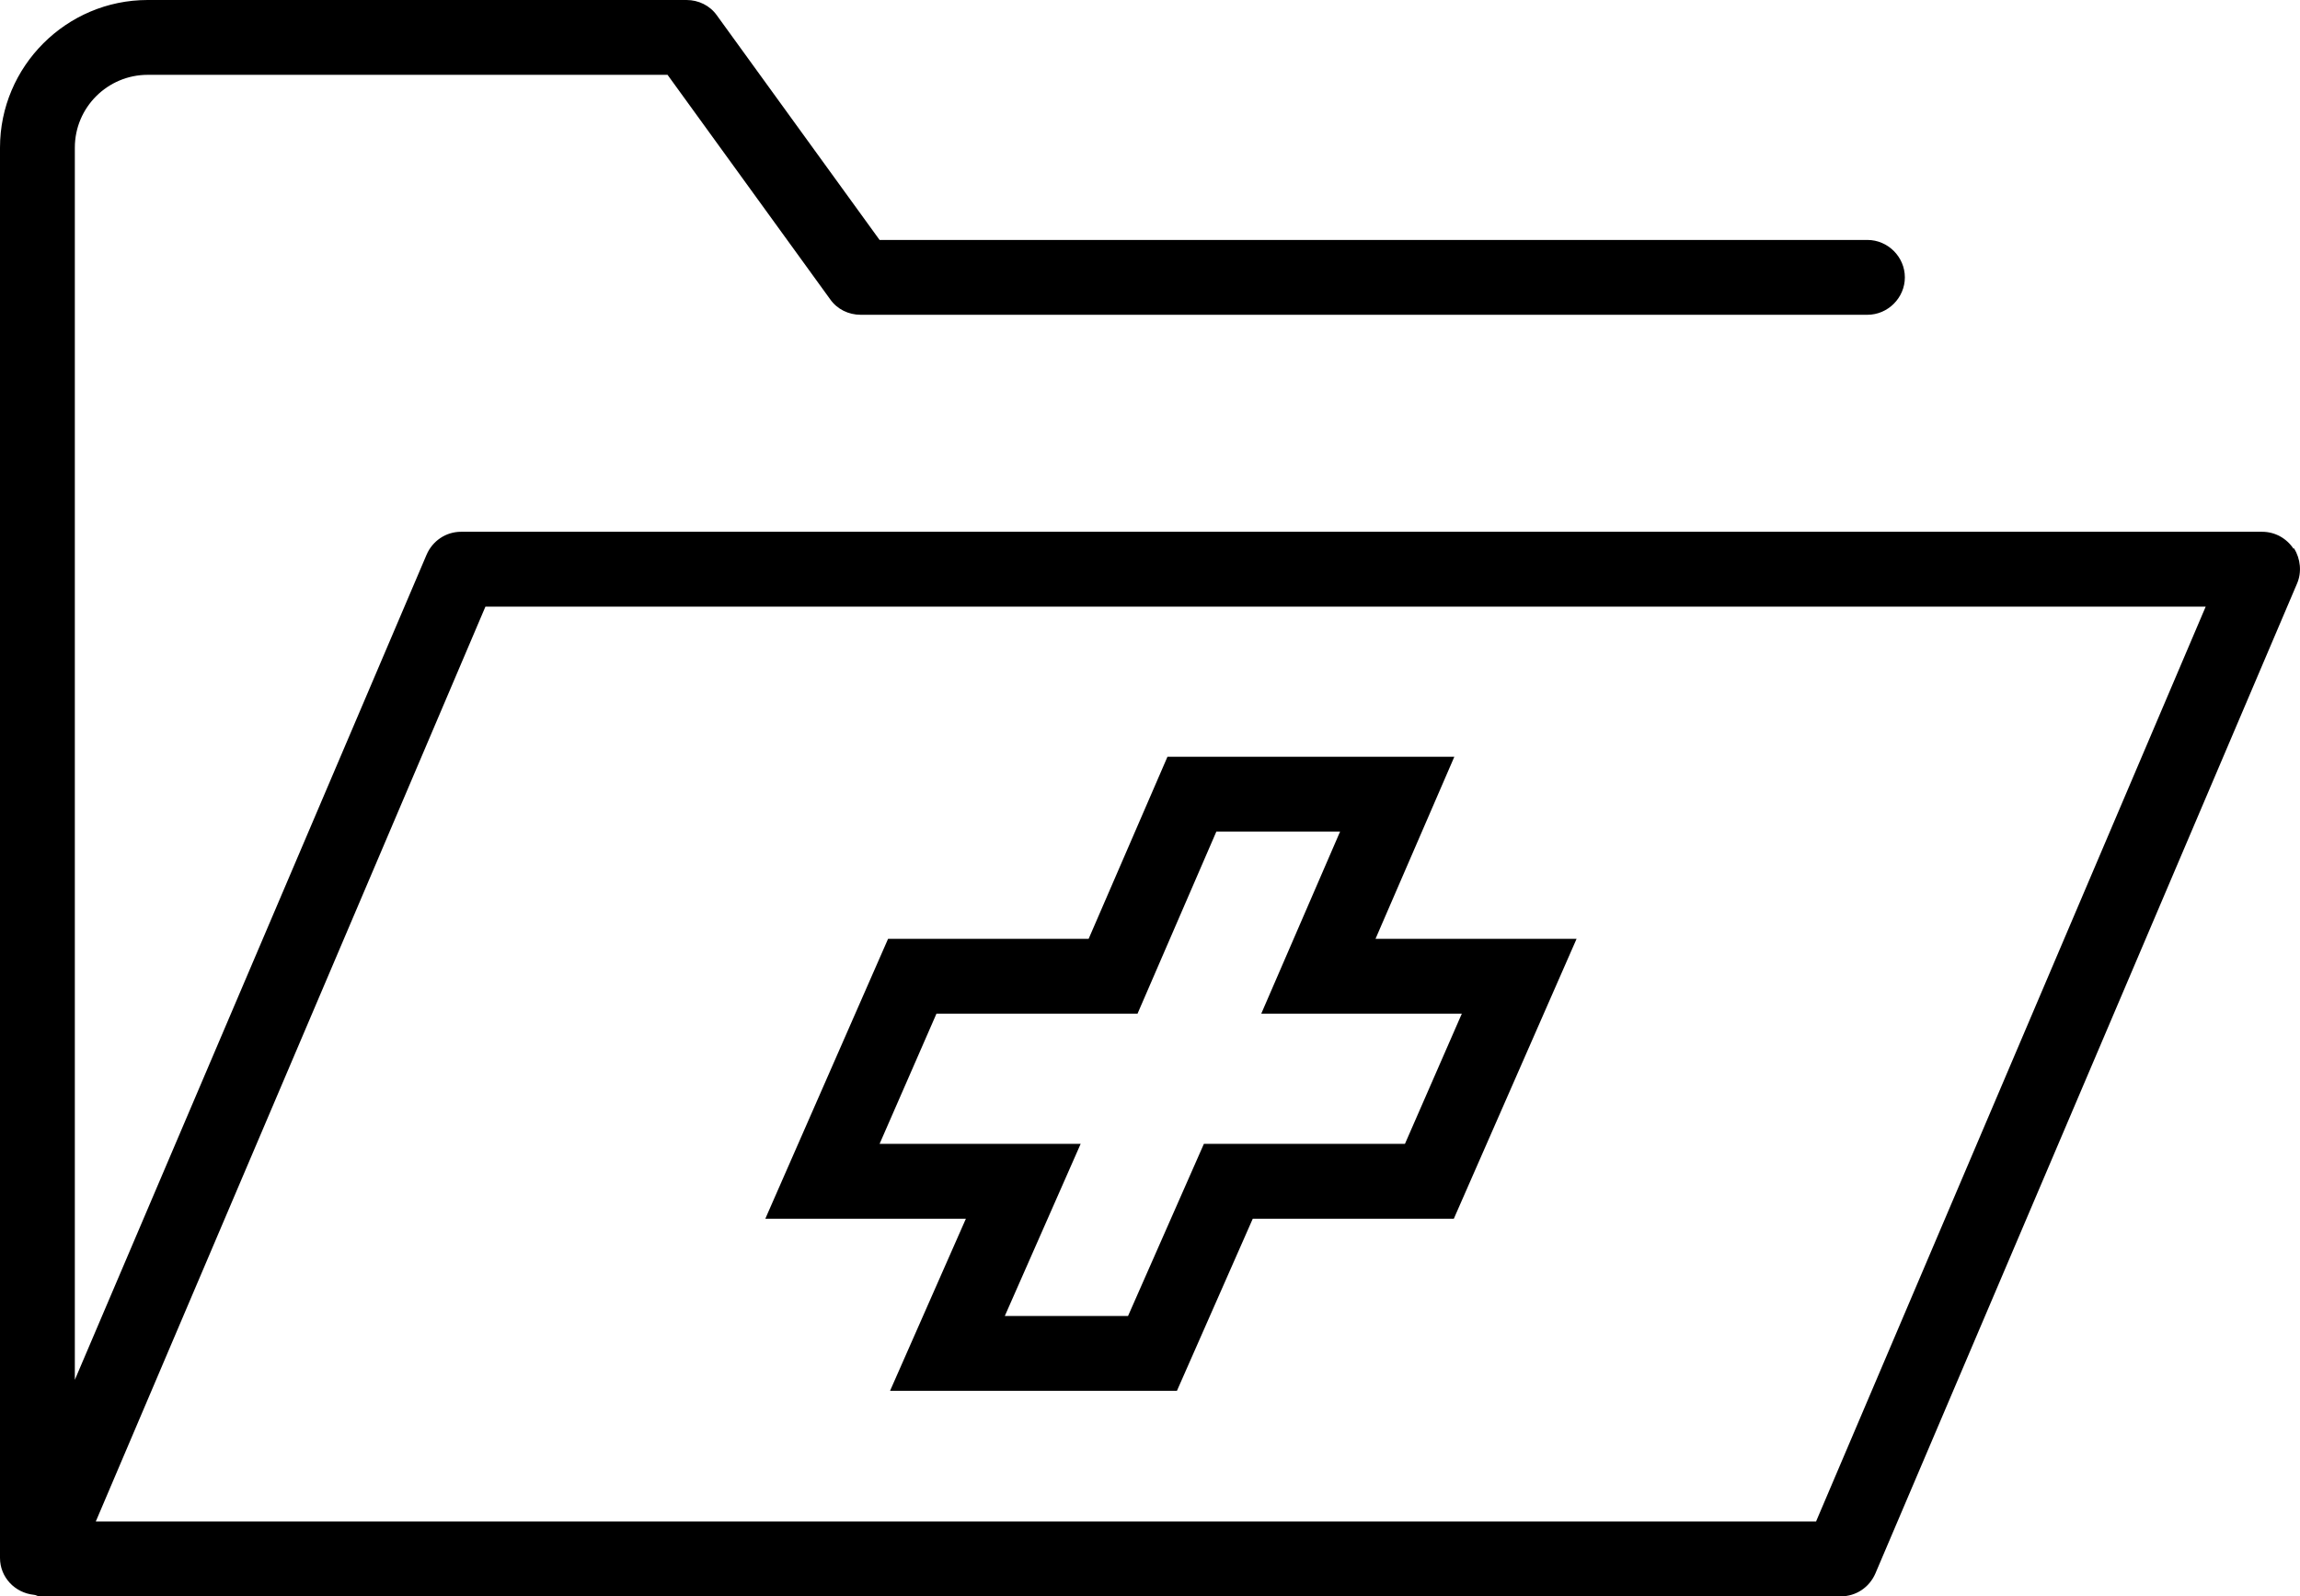 <svg xmlns="http://www.w3.org/2000/svg" id="a" viewBox="0 0 46.1 32"><path d="m17.84,27.88h5.75l1.52-3.45h4.03l2.46-5.61h-4.03l1.58-3.65h-5.75l-1.58,3.65h-4.02l-2.46,5.61h4.02l-1.52,3.45Zm-.21-4.95l1.14-2.61h4.03l1.58-3.65h2.48l-1.58,3.65h4.02l-1.14,2.61h-4.03l-1.52,3.45h-2.47l1.52-3.45h-4.03Z"></path><path d="m45.97,11c-.14-.21-.37-.34-.63-.34H9.24c-.3,0-.57.18-.69.46L1.5,27.66V2.96c0-.81.66-1.46,1.46-1.46h10.42l3.26,4.5c.14.2.37.31.61.31h20.18c.41,0,.75-.34.75-.75s-.34-.75-.75-.75h-19.8L14.37.31c-.14-.2-.37-.31-.61-.31H2.96C1.33,0,0,1.33,0,2.96v28.27c0,.39.3.7.68.74.04,0,.07.03.11.03h36.11c.3,0,.57-.18.69-.46l8.45-19.84c.1-.23.07-.5-.06-.71Zm-9.57,19.5H1.92l7.81-18.34h34.48l-7.81,18.34Z"></path></svg>